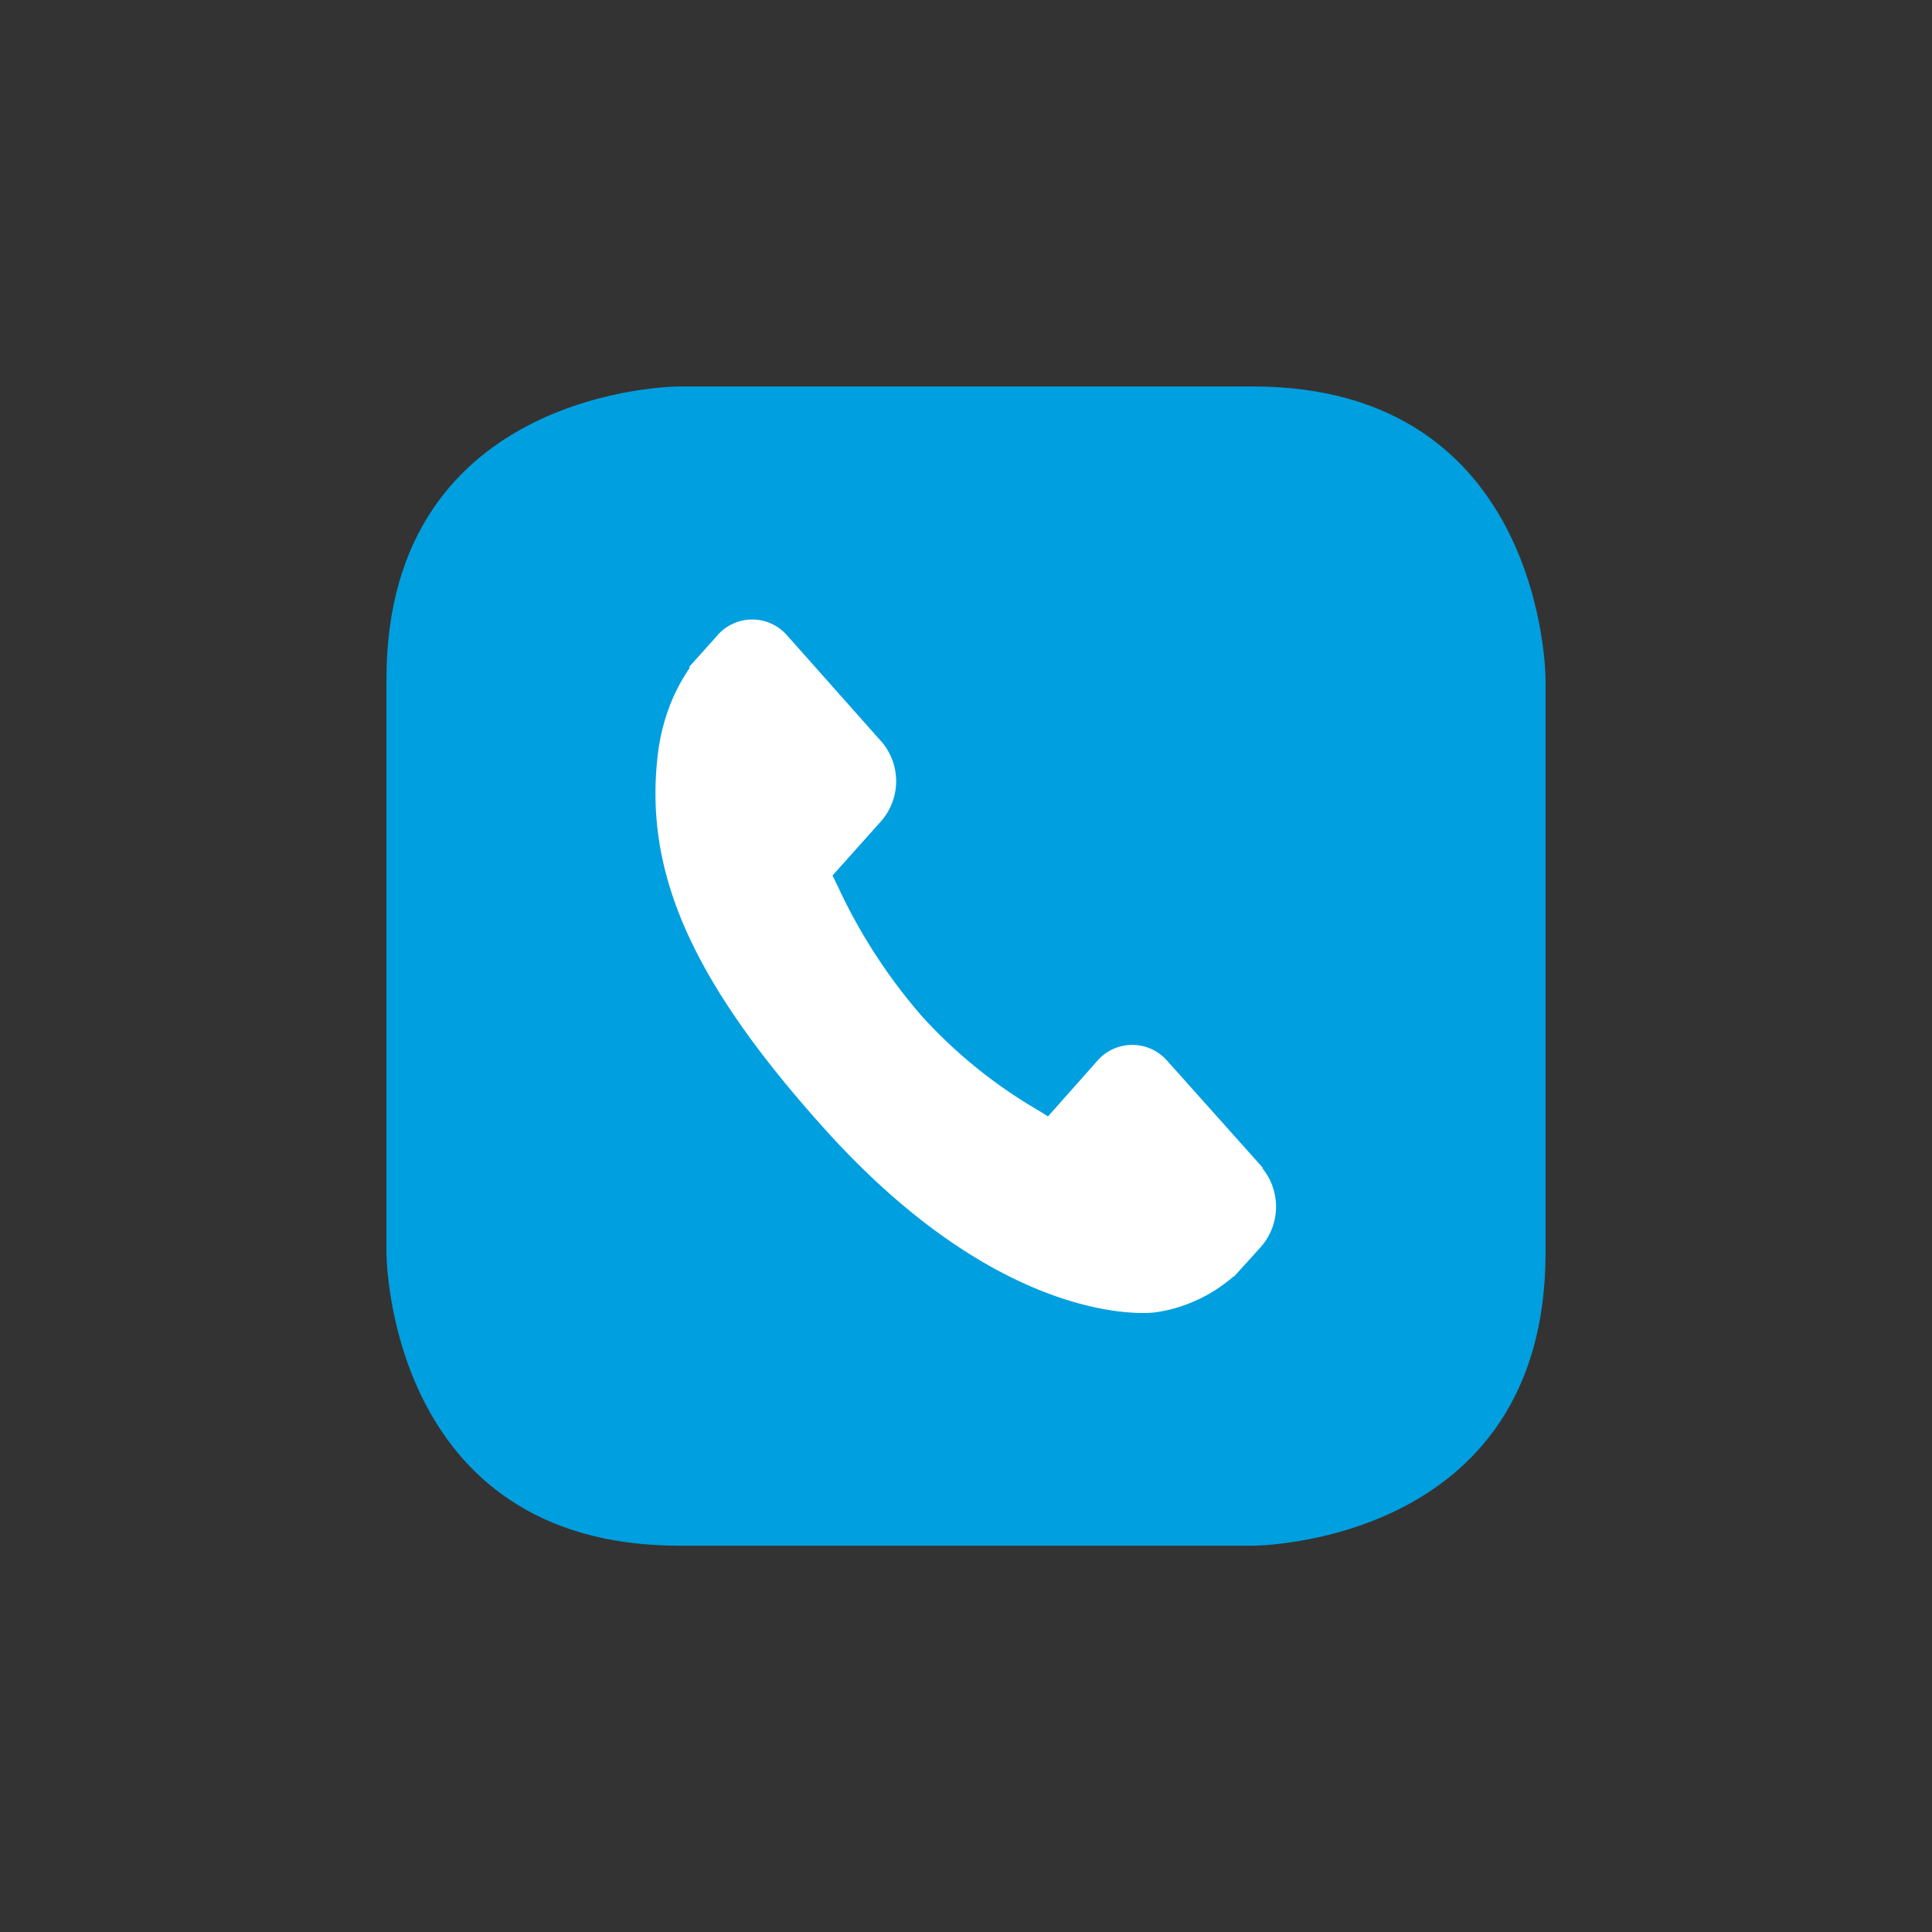 <svg id="Laag_1" data-name="Laag 1" xmlns="http://www.w3.org/2000/svg" xmlns:xlink="http://www.w3.org/1999/xlink" viewBox="0 0 141.73 141.73"><rect x="0" y="0" width="141.73" height="141.73" fill="#333333" stroke="none"/><defs><style>.cls-1{fill:none;}.cls-2{clip-path:url(#clip-path);}.cls-3{fill:#009fe0;}.cls-4{fill:#fff;}</style><clipPath id="clip-path"><rect class="cls-1" x="28.35" y="28.35" width="85.04" height="85.04"/></clipPath></defs><title>call</title><g class="cls-2"><path class="cls-3" d="M49.82,28.35s-21.47,0-21.47,21.48V91.91s0,21.48,21.47,21.48H91.91s21.47,0,21.47-21.48V49.83s0-21.48-21.47-21.48Z"/><path class="cls-4" d="M92.65,85.68,85.6,77.79a3.4,3.4,0,0,0-5.17.11l-3.55,4-.7-.44a35.8,35.8,0,0,1-8.54-6.9A40.43,40.43,0,0,1,61.45,65c-.13-.27-.25-.52-.38-.77l2.38-2.66,1.17-1.31a4.45,4.45,0,0,0,.1-5.79l-7-7.88a3.39,3.39,0,0,0-5.17.11l-2,2.23.05.06a13.41,13.41,0,0,0-1.63,3.23,15,15,0,0,0-.73,3.27C47.27,64.09,50.8,72,60.36,82.67,73.58,97.45,84.23,96.34,84.69,96.28a10.63,10.63,0,0,0,2.94-.83,10.91,10.91,0,0,0,2.87-1.82l0,.05,2-2.21a4.47,4.47,0,0,0,.09-5.79"/></g></svg>